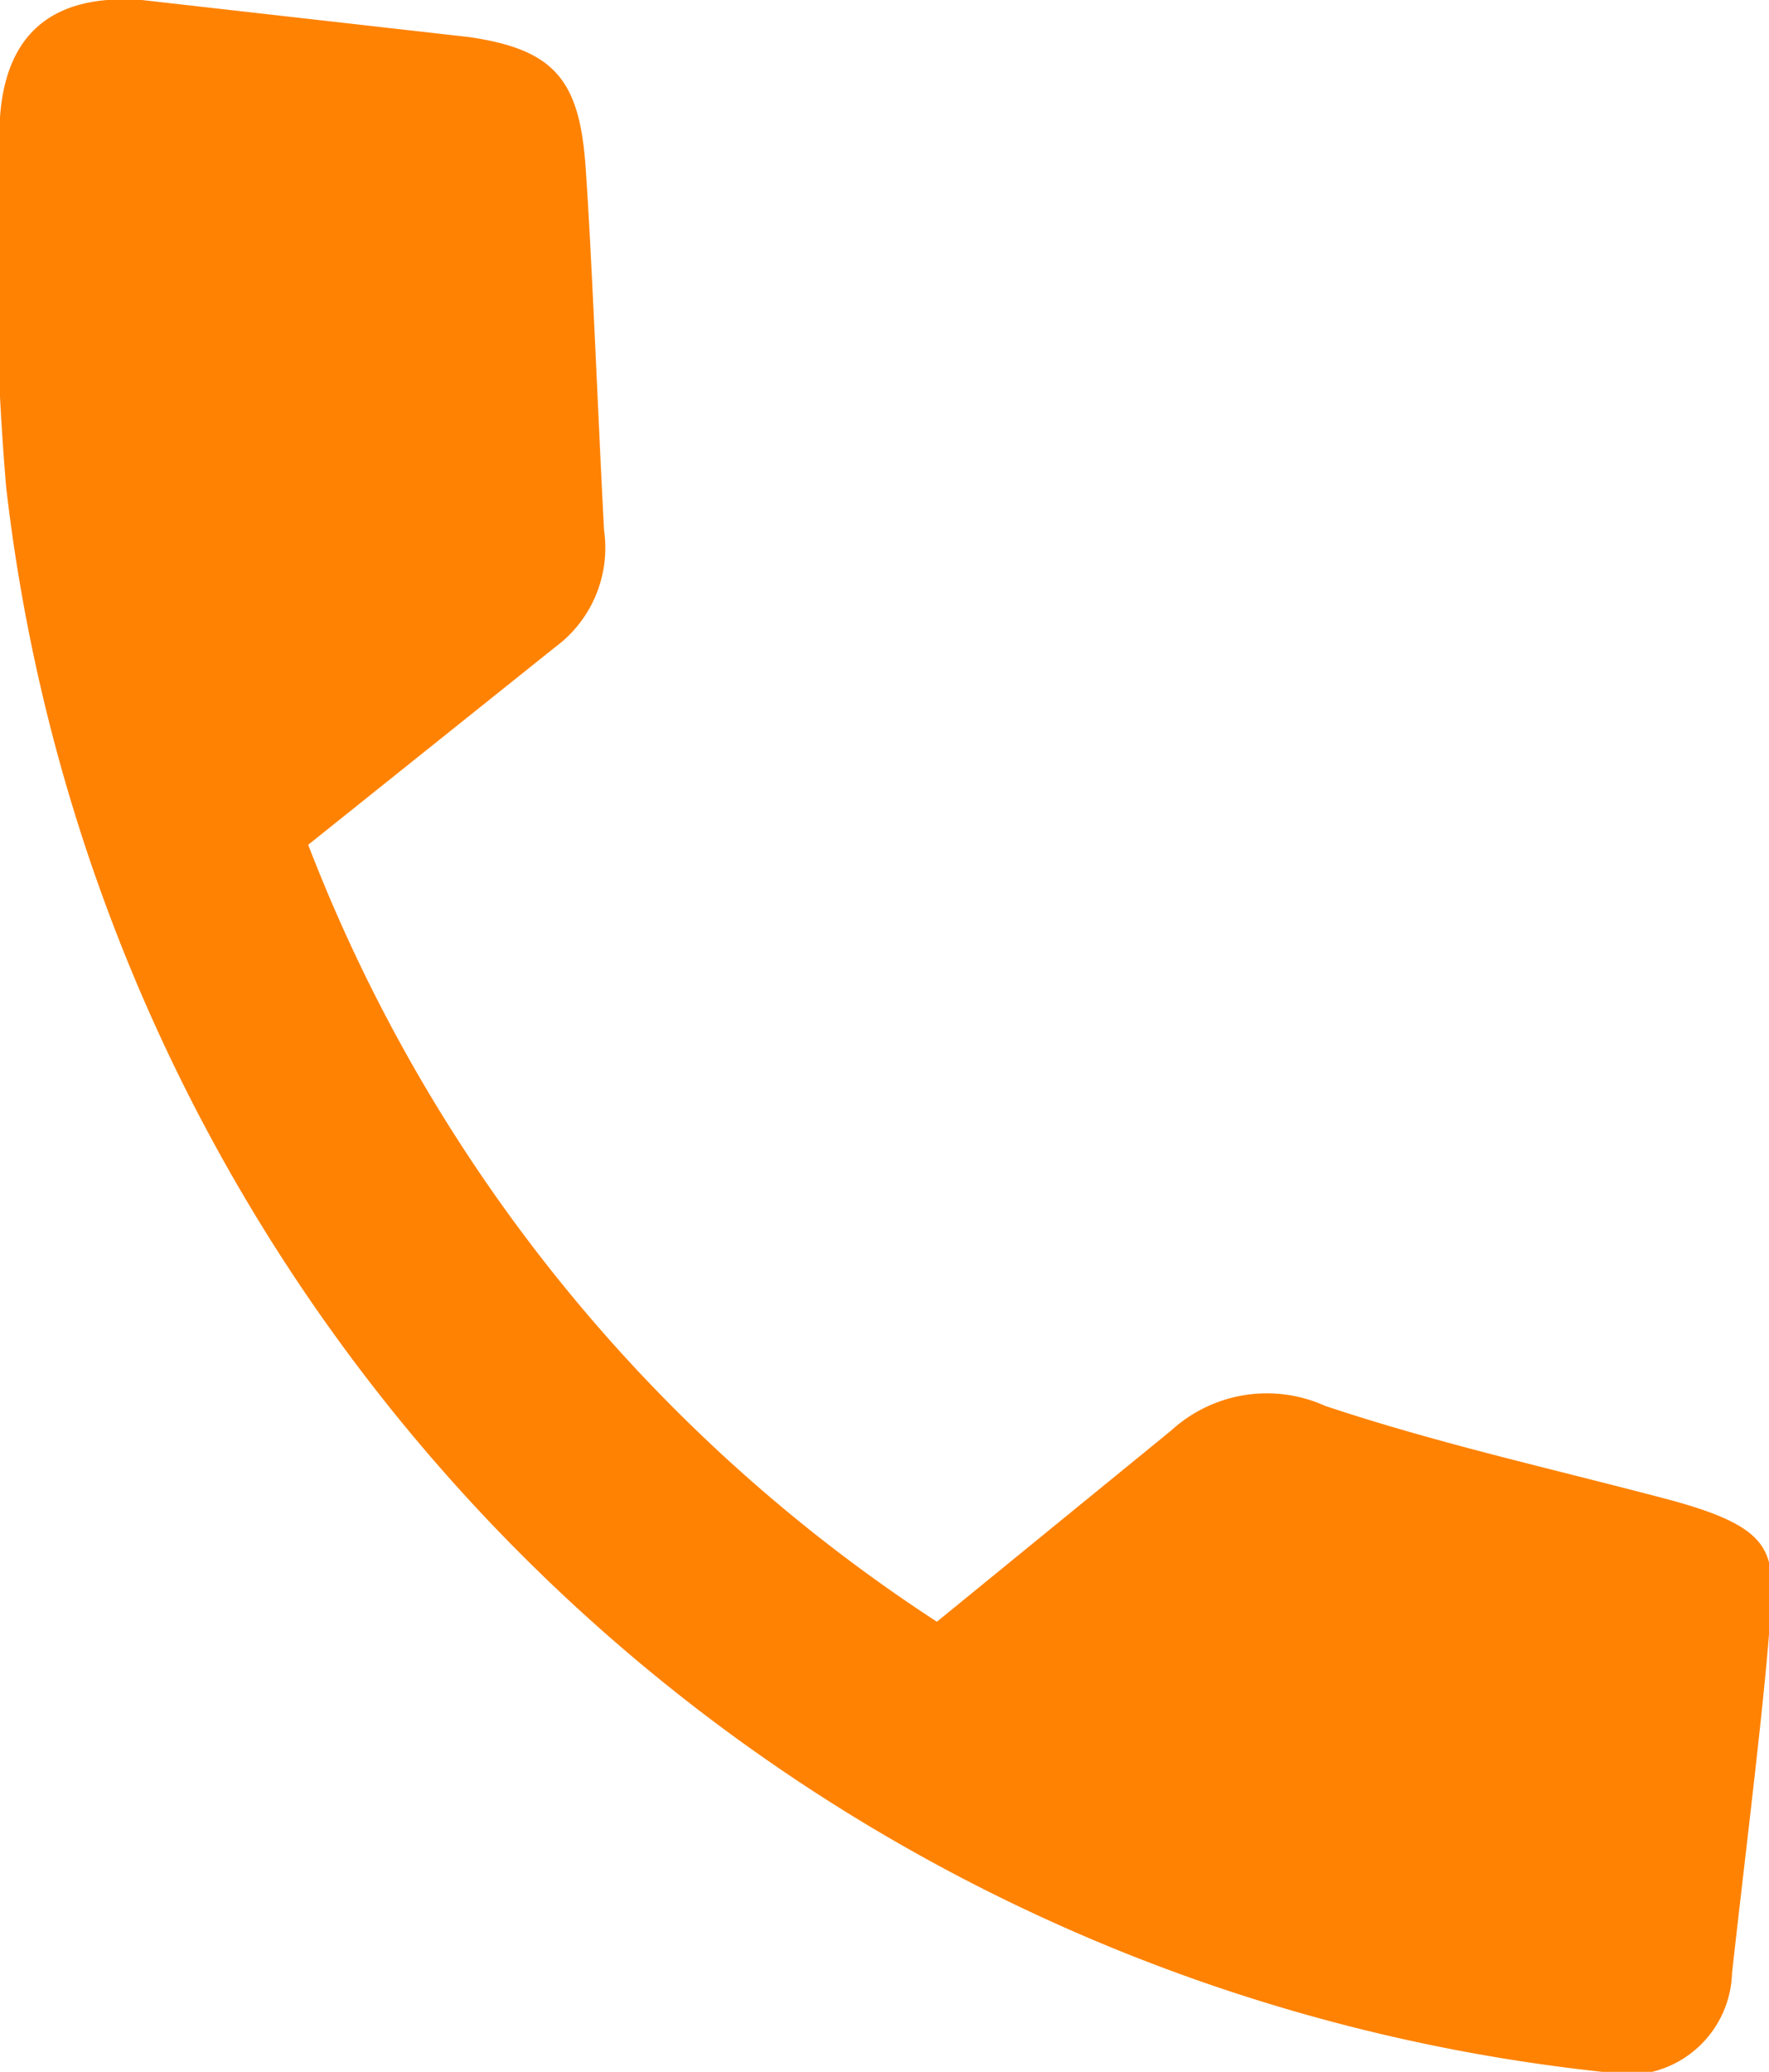 <svg id="Calque_1" data-name="Calque 1" xmlns="http://www.w3.org/2000/svg" viewBox="0 0 28.7 33.6"><defs><style>.cls-1{fill:#ff8202;}</style></defs><title>icone</title><path class="cls-1" d="M5,13.7A26.3,26.3,0,0,0,15.2,26.3L19,23.2a2.3,2.3,0,0,1,2.5-.4c1.8.6,3.6,1,5.5,1.5s1.8.9,1.7,2.2-.4,3.7-.6,5.5A1.7,1.7,0,0,1,26,33.6,29.2,29.2,0,0,1,.1,7.9a44.1,44.1,0,0,1-.1-6C.1.5.9-.1,2.3,0L7.6.6c1.4.2,1.8.7,1.9,2.1s.2,4,.3,5.9A2,2,0,0,1,9,10.5Z"/></svg>